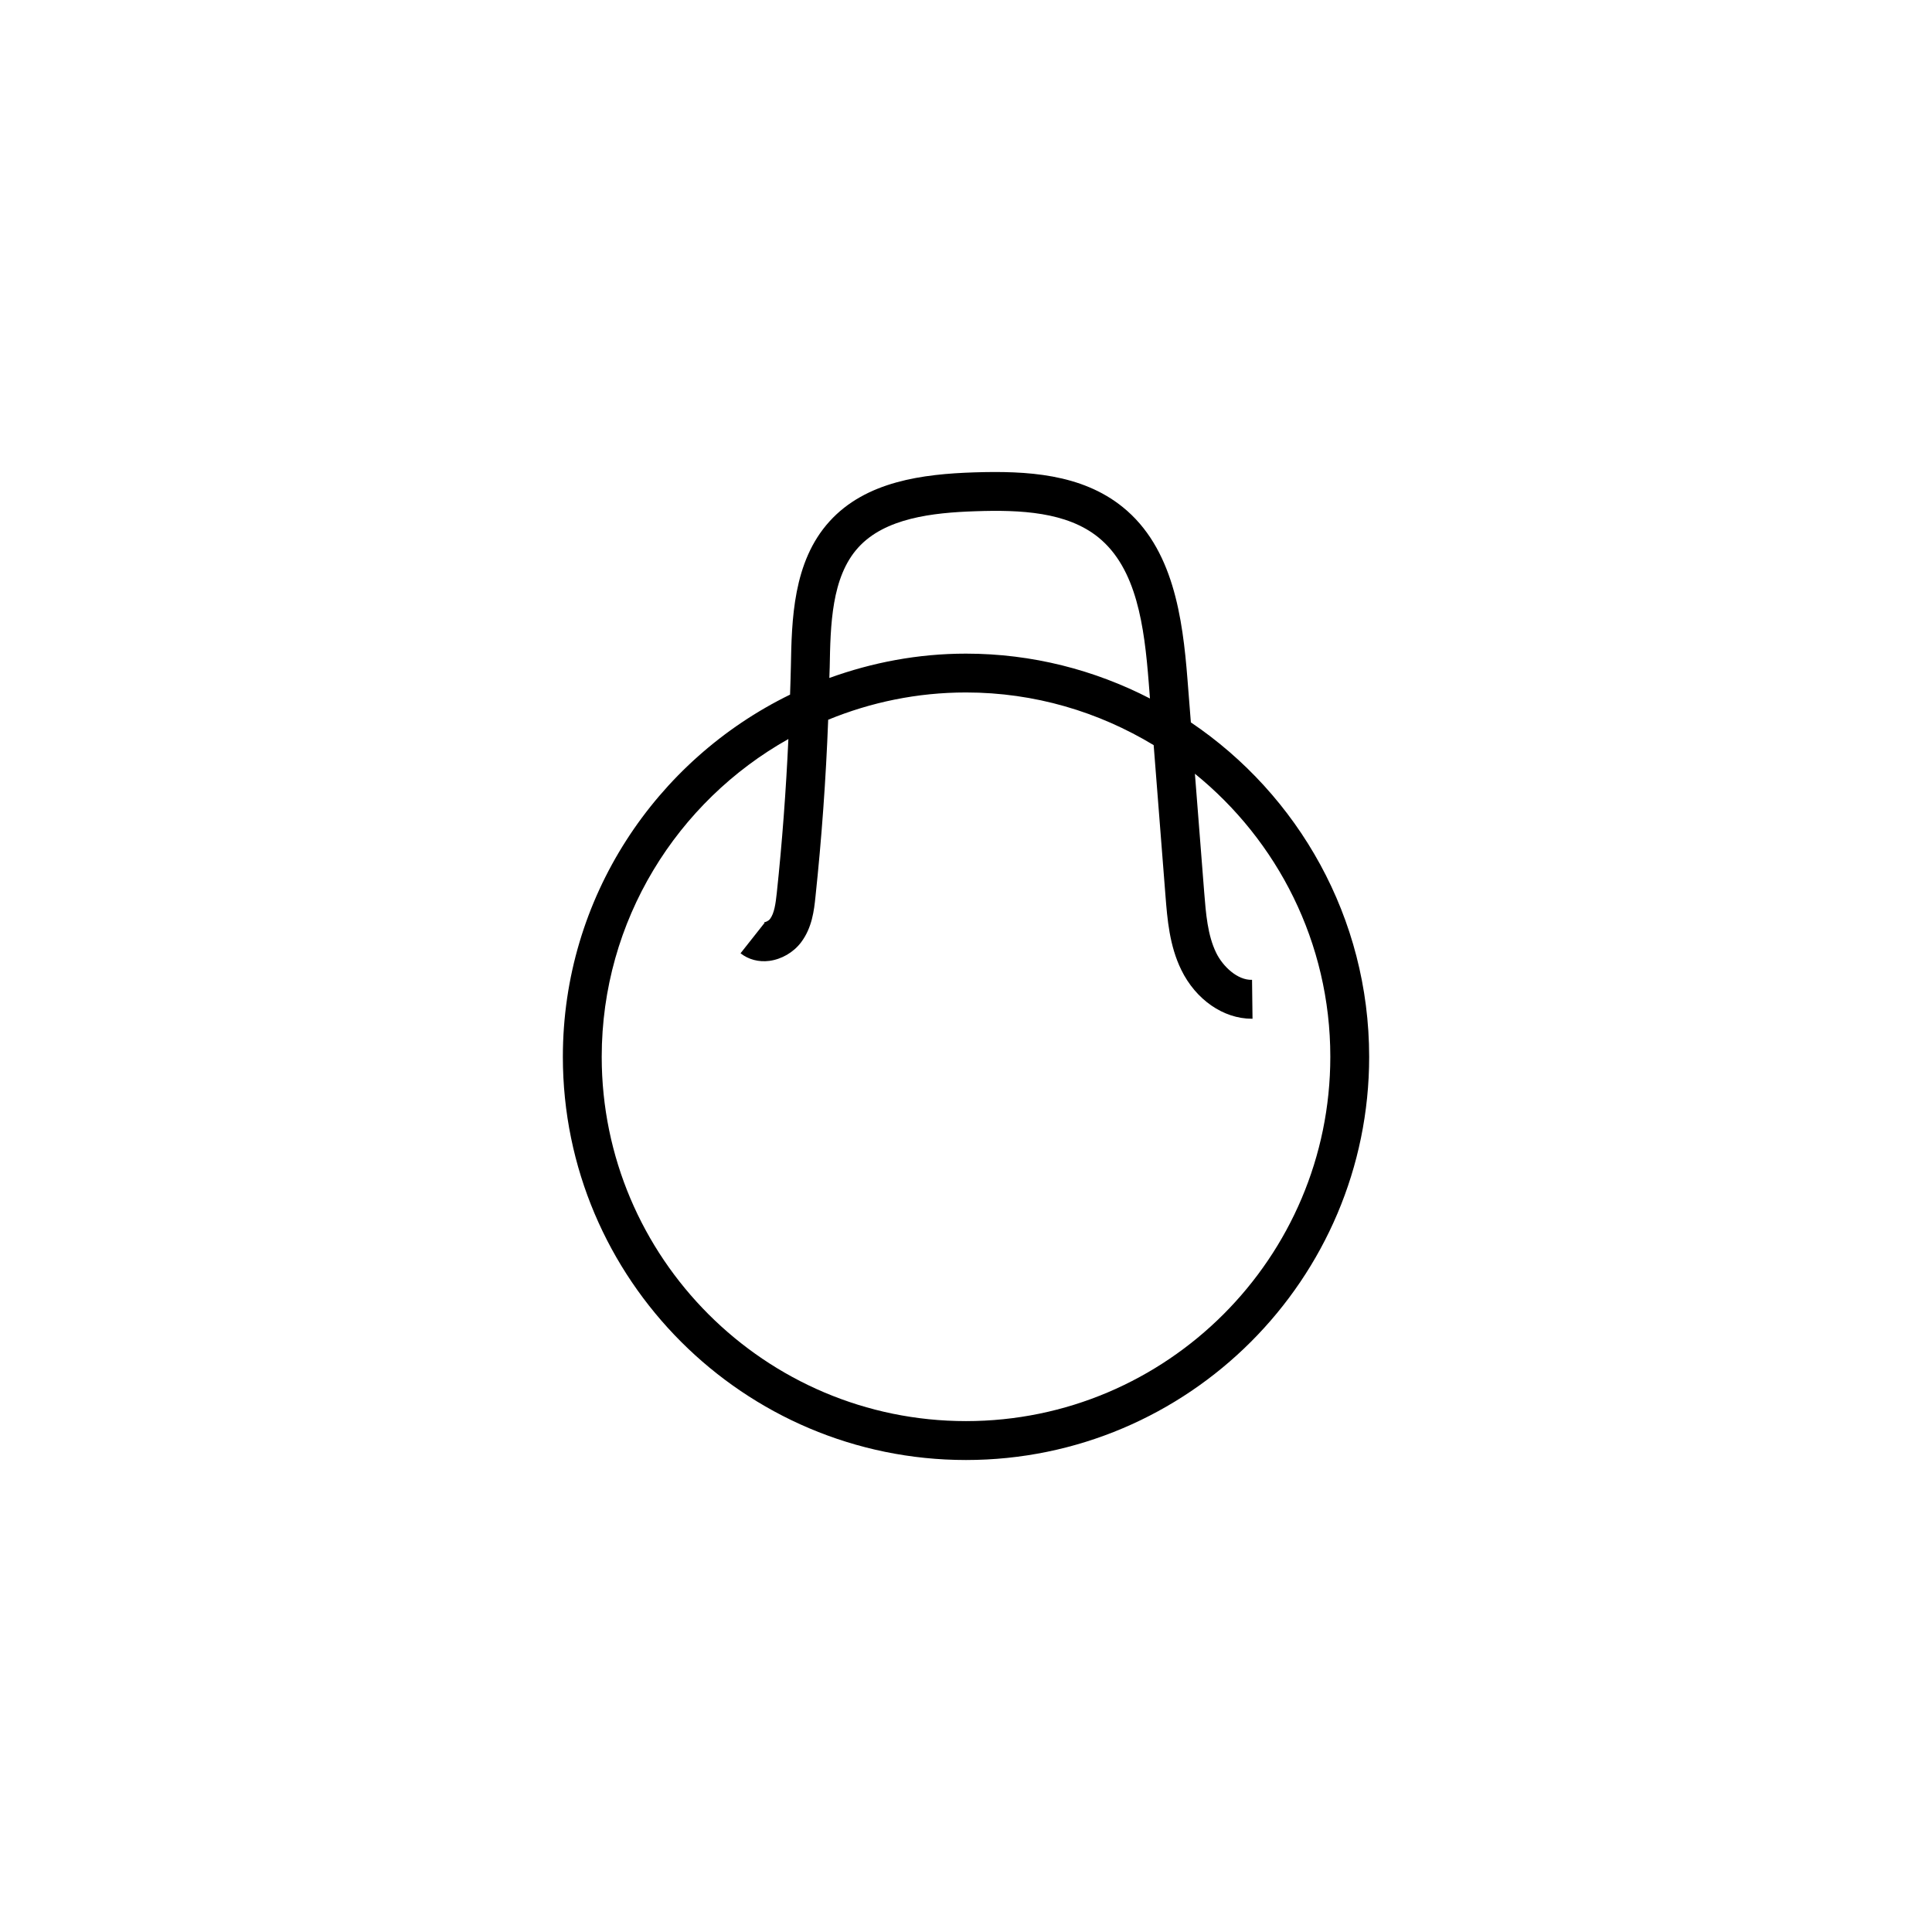 <?xml version="1.0" encoding="UTF-8"?>
<!-- Uploaded to: SVG Repo, www.svgrepo.com, Generator: SVG Repo Mixer Tools -->
<svg fill="#000000" width="800px" height="800px" version="1.1" viewBox="144 144 512 512" xmlns="http://www.w3.org/2000/svg">
 <path d="m459.59 335.43-0.887-11.281c-1.289-16.469-3.789-34.953-17.168-45.766-10.957-8.852-25.406-9.648-39.379-9.199-13.539 0.438-28.672 2.336-38.324 12.988-9.734 10.723-10.016 26.164-10.242 38.555-0.047 2.449-0.141 4.902-0.215 7.356-35.578 17.359-60.211 53.809-60.211 95.984 0 58.91 47.934 106.85 106.84 106.85 58.91 0 106.84-47.941 106.84-106.85-0.012-36.859-18.781-69.422-47.262-88.637zm-95.711-14.512c0.203-11.23 0.438-23.98 7.57-31.824 7.078-7.801 19.66-9.238 31.035-9.609 11.992-0.422 24.238 0.18 32.57 6.902 10.195 8.246 12.203 23.574 13.375 38.555l0.324 4.168c-14.637-7.551-31.188-11.891-48.766-11.891-12.723 0-24.879 2.352-36.199 6.449 0.031-0.914 0.078-1.832 0.09-2.75zm36.121 199.69c-53.234 0-96.539-43.309-96.539-96.539 0-36.148 19.996-67.672 49.469-84.219-0.629 13.645-1.637 27.297-3.074 40.793-0.312 2.883-0.656 5.379-1.789 6.891-0.48 0.625-1.367 0.898-1.656 0.898 0.035 0 0.121 0.039 0.223 0.117l-6.383 8.082c2.109 1.664 4.836 2.379 7.637 2.012 3.258-0.43 6.402-2.258 8.398-4.906 2.953-3.906 3.457-8.578 3.812-12.004 1.652-15.547 2.781-31.297 3.379-46.996 11.281-4.629 23.602-7.227 36.527-7.227 18.203 0 35.18 5.16 49.73 13.957l3.125 39.867c0.488 6.207 1.047 13.27 4.195 19.703 3.844 7.879 11.156 12.938 18.668 12.938h0.207l-0.125-10.309c-3.844 0.137-7.738-3.543-9.496-7.144-2.293-4.684-2.734-10.438-3.18-16l-2.465-31.473c21.859 17.715 35.883 44.742 35.883 75.012-0.008 53.246-43.316 96.547-96.547 96.547z"/>
</svg>